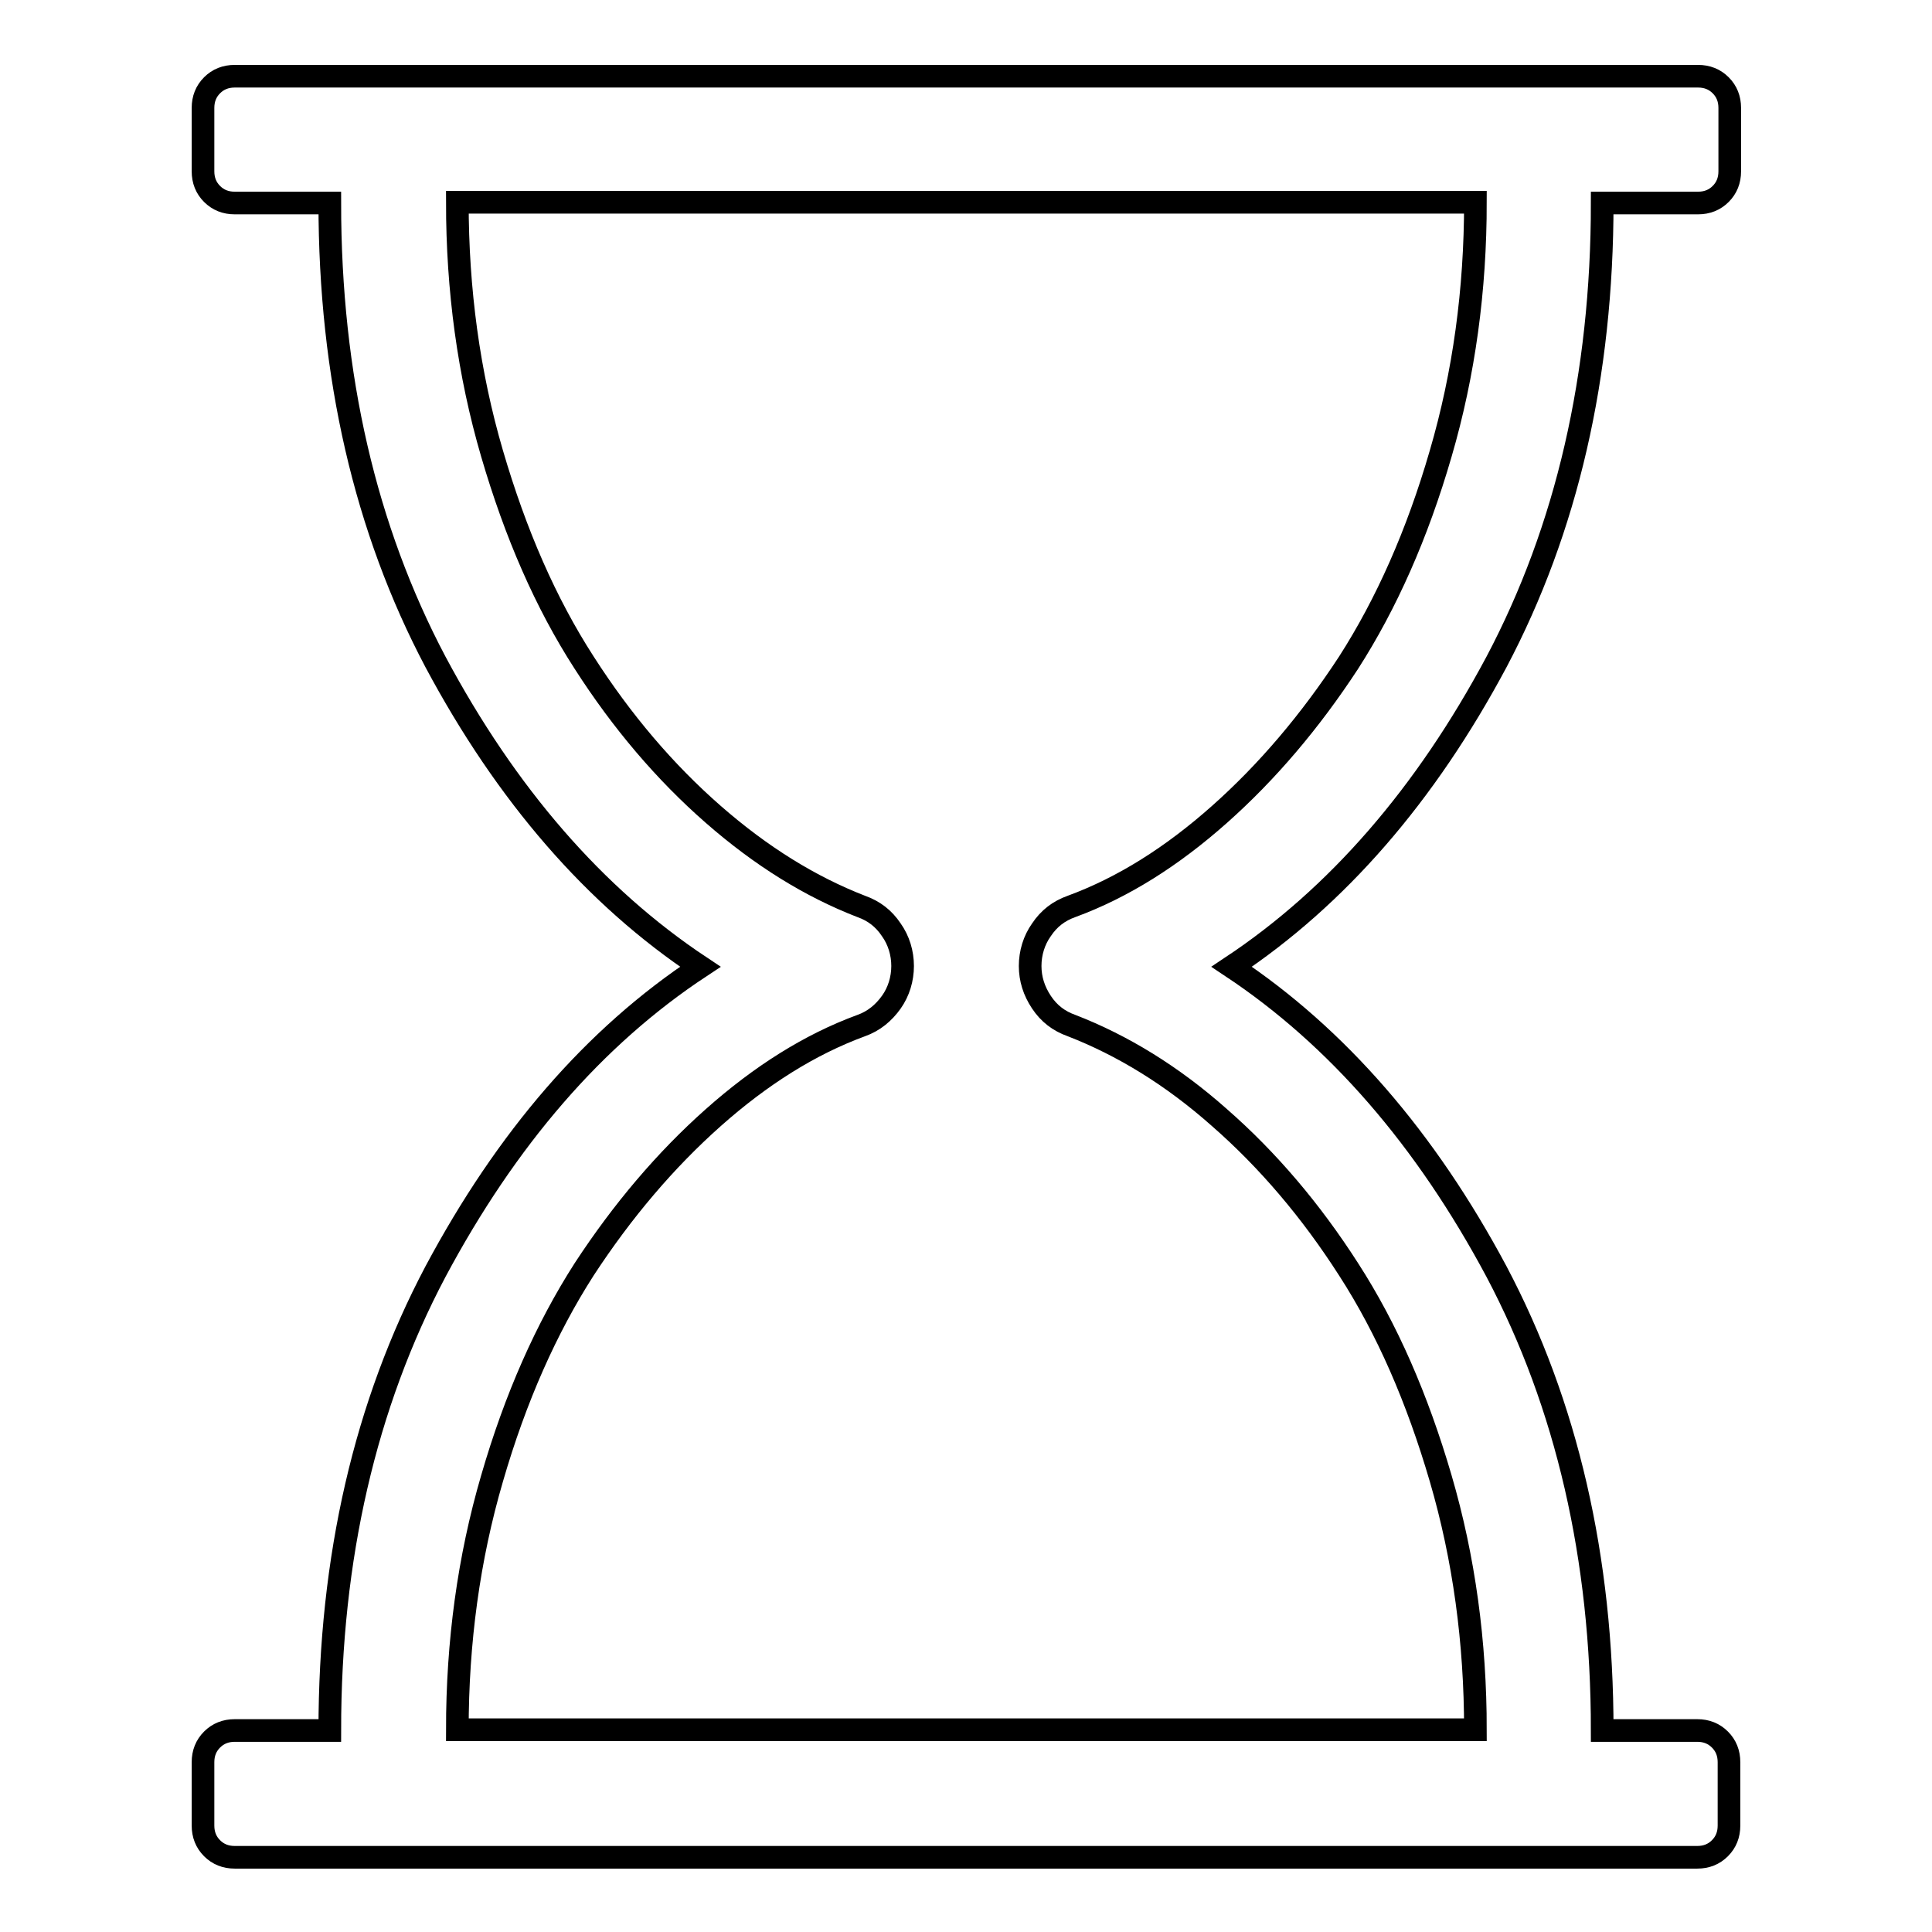 <?xml version="1.0" encoding="utf-8"?>
<!-- Svg Vector Icons : http://www.onlinewebfonts.com/icon -->
<!DOCTYPE svg PUBLIC "-//W3C//DTD SVG 1.1//EN" "http://www.w3.org/Graphics/SVG/1.1/DTD/svg11.dtd">
<svg version="1.1" xmlns="http://www.w3.org/2000/svg" xmlns:xlink="http://www.w3.org/1999/xlink" x="0px" y="0px" viewBox="0 0 256 256" enable-background="new 0 0 256 256" xml:space="preserve">
<g> <path stroke-width="3" fill-opacity="0" stroke="#000000"  d="M212.3,26.9c0,22.9-4.7,43.2-14,60.8c-9.4,17.6-21.1,31.1-35.1,40.4c14,9.3,25.7,22.8,35.1,40.4 c9.3,17.6,14,37.9,14,60.8h12.6c1.2,0,2.2,0.4,3,1.2s1.2,1.8,1.2,3v8.4c0,1.2-0.4,2.2-1.2,3c-0.8,0.8-1.8,1.2-3,1.2H31.1 c-1.2,0-2.2-0.4-3-1.2c-0.8-0.8-1.2-1.8-1.2-3v-8.4c0-1.2,0.4-2.2,1.2-3c0.8-0.8,1.8-1.2,3-1.2h12.6c0-22.9,4.7-43.2,14-60.8 c9.4-17.6,21-31.1,35.1-40.4c-14-9.3-25.7-22.8-35.1-40.4c-9.3-17.6-14-37.9-14-60.8H31.1c-1.2,0-2.2-0.4-3-1.2 c-0.8-0.8-1.2-1.8-1.2-3v-8.4c0-1.2,0.4-2.2,1.2-3c0.8-0.8,1.8-1.2,3-1.2h193.9c1.2,0,2.2,0.4,3,1.2s1.2,1.8,1.2,3v8.4 c0,1.2-0.4,2.2-1.2,3c-0.8,0.8-1.8,1.2-3,1.2H212.3z M142,120.1c6.8-2.5,13.3-6.6,19.6-12.2c6.3-5.6,12-12.3,17.1-20.1 c5-7.8,9.1-17,12.2-27.7c3.1-10.6,4.6-21.7,4.6-33.3H60.6c0,11.6,1.5,22.7,4.6,33.3c3.1,10.6,7.1,19.8,12.2,27.7 c5,7.8,10.7,14.5,17.1,20.1s12.9,9.6,19.6,12.2c1.7,0.6,3,1.6,4,3.1c1,1.4,1.5,3.1,1.5,4.8s-0.5,3.4-1.5,4.8c-1,1.4-2.3,2.5-4,3.1 c-6.8,2.5-13.3,6.6-19.6,12.2c-6.3,5.6-12,12.3-17.1,20.1c-5,7.8-9.1,17-12.2,27.7c-3.1,10.6-4.6,21.7-4.6,33.3h134.9 c0-11.6-1.5-22.7-4.6-33.3c-3.1-10.6-7.1-19.8-12.2-27.7c-5-7.8-10.7-14.5-17.1-20.1c-6.3-5.6-12.9-9.6-19.6-12.2 c-1.7-0.6-3-1.6-4-3.1c-1-1.5-1.5-3.1-1.5-4.8s0.5-3.4,1.5-4.8C139,121.7,140.3,120.7,142,120.1L142,120.1z"/></g>
</svg>